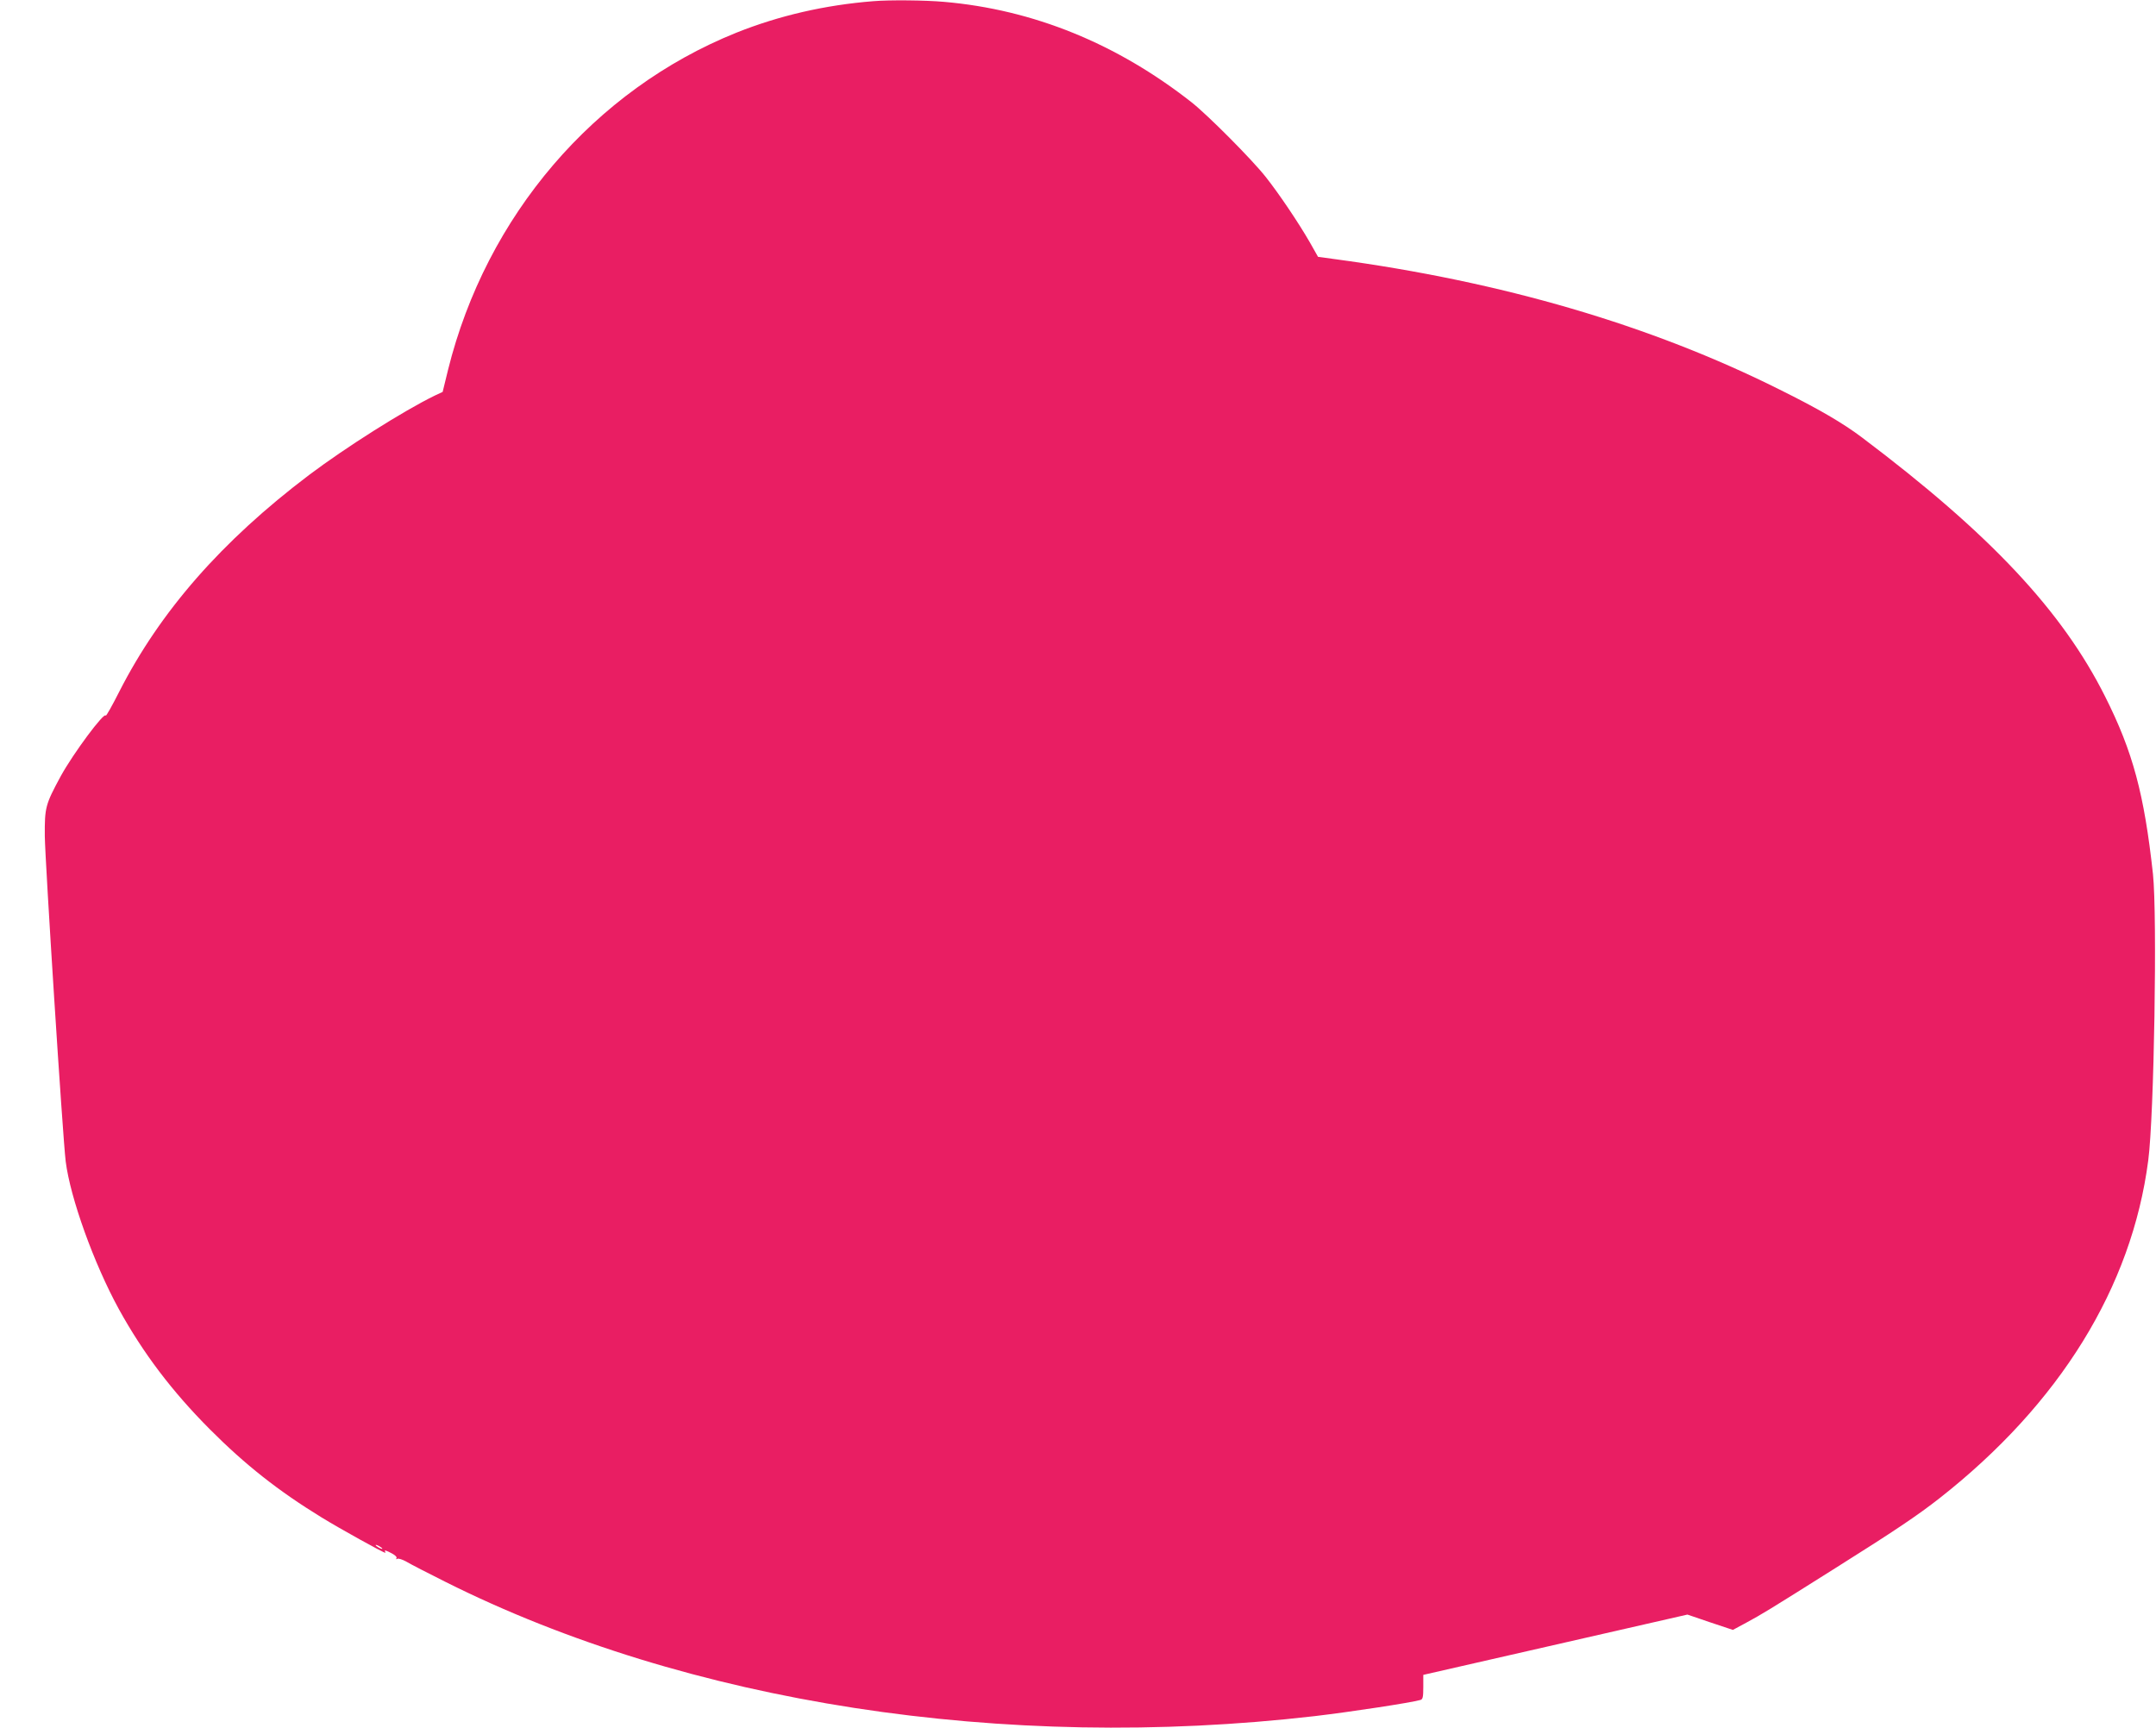 <?xml version="1.0" standalone="no"?>
<!DOCTYPE svg PUBLIC "-//W3C//DTD SVG 20010904//EN"
 "http://www.w3.org/TR/2001/REC-SVG-20010904/DTD/svg10.dtd">
<svg version="1.0" xmlns="http://www.w3.org/2000/svg"
 width="1280pt" height="1026pt" viewBox="0 0 1280 1026"
 preserveAspectRatio="xMidYMid meet">
<g transform="translate(0,1026) scale(0.1,-0.1)"
fill="#e91e63" stroke="none">
<path d="M5185 10253 c-289 -23 -560 -86 -813 -187 -845 -340 -1485 -1088
-1712 -2002 l-32 -131 -47 -22 c-183 -89 -528 -307 -747 -472 -518 -392 -883
-809 -1126 -1286 -42 -83 -78 -147 -80 -142 -8 25 -194 -226 -267 -359 -92
-170 -96 -186 -95 -357 2 -152 106 -1783 124 -1931 27 -216 167 -606 316 -878
144 -261 315 -487 539 -712 210 -211 408 -367 664 -524 109 -67 367 -210 378
-210 2 0 1 5 -2 11 -4 6 12 1 34 -11 25 -12 39 -25 35 -32 -4 -7 -3 -8 5 -4 6
4 31 -4 54 -17 23 -14 128 -68 232 -120 1437 -720 3315 -1010 5160 -797 219
26 567 79 628 96 14 4 17 17 17 77 l0 72 784 179 784 179 135 -46 135 -45 78
42 c94 51 126 70 529 324 350 220 490 314 620 416 713 560 1141 1252 1239
2006 35 265 54 1455 28 1700 -52 475 -119 726 -284 1054 -255 509 -684 966
-1443 1538 -114 86 -258 170 -490 285 -766 383 -1647 641 -2645 775 l-95 13
-48 85 c-68 118 -183 289 -263 390 -83 105 -344 367 -439 442 -444 349 -940
551 -1470 597 -111 10 -325 12 -420 4z m-2915 -9189 c0 -2 -9 0 -20 6 -11 6
-20 13 -20 16 0 2 9 0 20 -6 11 -6 20 -13 20 -16z"/>
</g>
</svg>
